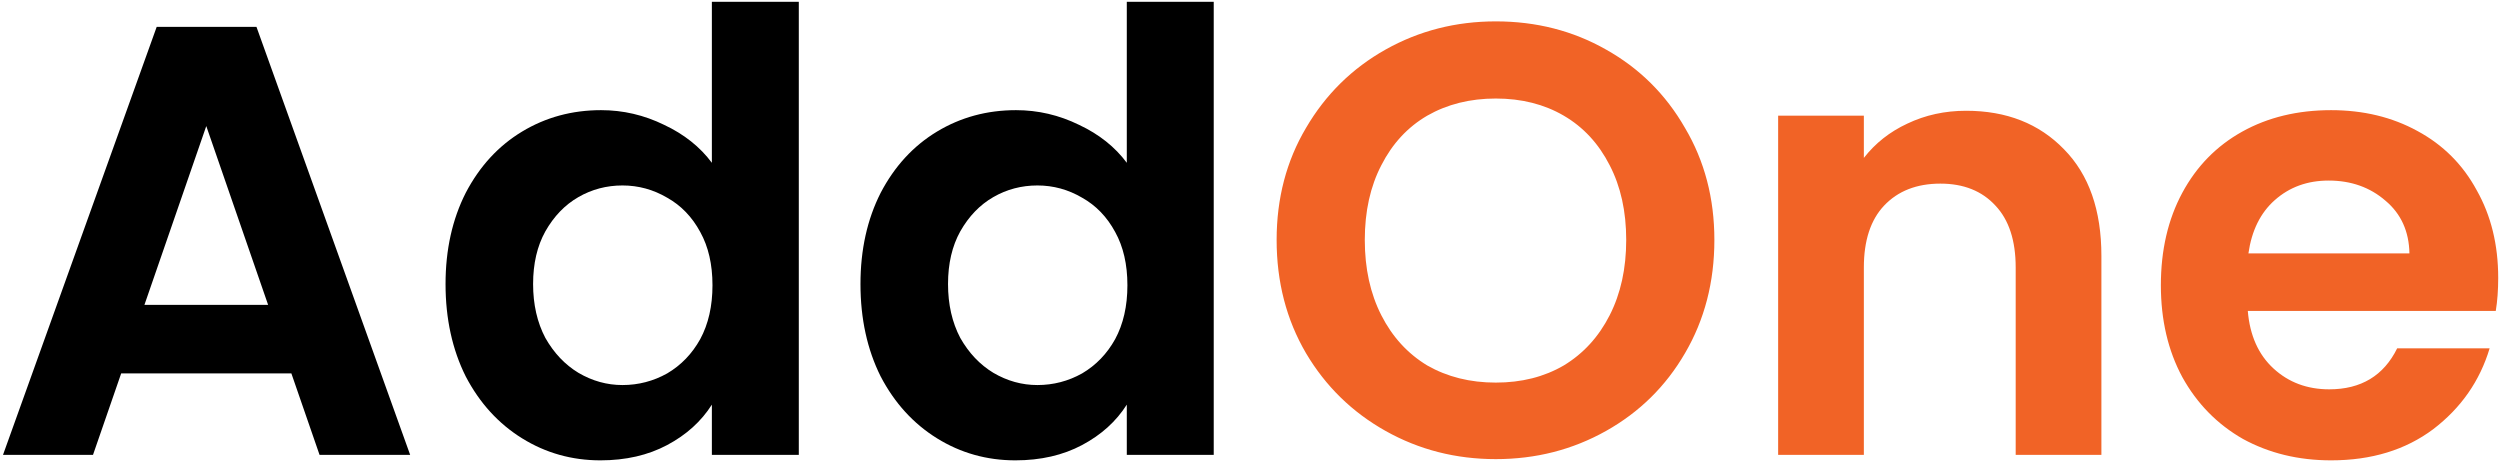 <?xml version="1.0" encoding="UTF-8"?> <svg xmlns="http://www.w3.org/2000/svg" width="775" height="143" viewBox="0 0 775 143" fill="none"><g clip-path="url(#clip0_424_470)"><path d="M90.326 115.758H37.564L28.834 141H0.935L48.572 8.336H79.508L127.146 141H99.057L90.326 115.758ZM83.114 94.501L63.945 39.082L44.776 94.501H83.114ZM138.12 88.048C138.12 77.42 140.207 67.993 144.383 59.769C148.685 51.545 154.505 45.218 161.844 40.79C169.182 36.361 177.343 34.147 186.327 34.147C193.159 34.147 199.675 35.666 205.875 38.702C212.075 41.612 217.01 45.535 220.679 50.469V0.554H247.629V141H220.679V125.437C217.389 130.625 212.771 134.8 206.824 137.963C200.877 141.127 193.982 142.708 186.137 142.708C177.28 142.708 169.182 140.431 161.844 135.876C154.505 131.321 148.685 124.931 144.383 116.707C140.207 108.356 138.12 98.803 138.12 88.048ZM220.869 88.428C220.869 81.975 219.603 76.471 217.073 71.916C214.542 67.234 211.126 63.691 206.824 61.287C202.522 58.757 197.904 57.492 192.969 57.492C188.035 57.492 183.48 58.694 179.304 61.098C175.129 63.502 171.713 67.044 169.056 71.726C166.525 76.281 165.26 81.722 165.26 88.048C165.26 94.374 166.525 99.942 169.056 104.75C171.713 109.431 175.129 113.037 179.304 115.568C183.606 118.099 188.161 119.364 192.969 119.364C197.904 119.364 202.522 118.162 206.824 115.758C211.126 113.227 214.542 109.684 217.073 105.129C219.603 100.448 220.869 94.88 220.869 88.428ZM266.748 88.048C266.748 77.42 268.835 67.993 273.011 59.769C277.313 51.545 283.133 45.218 290.472 40.79C297.81 36.361 305.971 34.147 314.955 34.147C321.787 34.147 328.303 35.666 334.503 38.702C340.703 41.612 345.638 45.535 349.307 50.469V0.554H376.257V141H349.307V125.437C346.017 130.625 341.399 134.8 335.452 137.963C329.505 141.127 322.61 142.708 314.765 142.708C305.908 142.708 297.81 140.431 290.472 135.876C283.133 131.321 277.313 124.931 273.011 116.707C268.835 108.356 266.748 98.803 266.748 88.048ZM349.497 88.428C349.497 81.975 348.231 76.471 345.701 71.916C343.17 67.234 339.754 63.691 335.452 61.287C331.15 58.757 326.532 57.492 321.597 57.492C316.663 57.492 312.108 58.694 307.932 61.098C303.757 63.502 300.341 67.044 297.684 71.726C295.153 76.281 293.888 81.722 293.888 88.048C293.888 94.374 295.153 99.942 297.684 104.75C300.341 109.431 303.757 113.037 307.932 115.568C312.234 118.099 316.789 119.364 321.597 119.364C326.532 119.364 331.15 118.162 335.452 115.758C339.754 113.227 343.17 109.684 345.701 105.129C348.231 100.448 349.497 94.88 349.497 88.428Z" fill="black"></path><path d="M463.701 142.329C451.301 142.329 439.914 139.418 429.538 133.598C419.163 127.778 410.939 119.743 404.865 109.495C398.792 99.12 395.755 87.416 395.755 74.383C395.755 61.478 398.792 49.9 404.865 39.652C410.939 29.276 419.163 21.179 429.538 15.358C439.914 9.538 451.301 6.628 463.701 6.628C476.227 6.628 487.614 9.538 497.863 15.358C508.238 21.179 516.399 29.276 522.346 39.652C528.42 49.9 531.456 61.478 531.456 74.383C531.456 87.416 528.42 99.12 522.346 109.495C516.399 119.743 508.238 127.778 497.863 133.598C487.488 139.418 476.1 142.329 463.701 142.329ZM463.701 118.605C471.672 118.605 478.694 116.833 484.768 113.29C490.841 109.621 495.586 104.434 499.002 97.728C502.418 91.022 504.126 83.24 504.126 74.383C504.126 65.526 502.418 57.808 499.002 51.229C495.586 44.523 490.841 39.399 484.768 35.856C478.694 32.313 471.672 30.542 463.701 30.542C455.729 30.542 448.644 32.313 442.444 35.856C436.371 39.399 431.626 44.523 428.21 51.229C424.794 57.808 423.085 65.526 423.085 74.383C423.085 83.24 424.794 91.022 428.21 97.728C431.626 104.434 436.371 109.621 442.444 113.29C448.644 116.833 455.729 118.605 463.701 118.605ZM609.49 34.337C622.016 34.337 632.139 38.323 639.857 46.294C647.575 54.139 651.434 65.147 651.434 79.318V141H624.863V82.924C624.863 74.573 622.775 68.184 618.6 63.755C614.425 59.2 608.731 56.923 601.519 56.923C594.18 56.923 588.36 59.2 584.058 63.755C579.883 68.184 577.795 74.573 577.795 82.924V141H551.224V35.856H577.795V48.951C581.338 44.396 585.829 40.854 591.27 38.323C596.837 35.666 602.911 34.337 609.49 34.337ZM774.444 86.15C774.444 89.946 774.191 93.363 773.685 96.399H696.819C697.452 103.991 700.109 109.937 704.791 114.239C709.472 118.541 715.229 120.692 722.062 120.692C731.931 120.692 738.953 116.454 743.128 107.976H771.787C768.75 118.099 762.93 126.449 754.326 133.029C745.722 139.482 735.157 142.708 722.631 142.708C712.509 142.708 703.399 140.494 695.301 136.065C687.33 131.51 681.067 125.121 676.512 116.896C672.083 108.672 669.869 99.183 669.869 88.428C669.869 77.547 672.083 67.994 676.512 59.77C680.94 51.545 687.14 45.219 695.111 40.79C703.082 36.362 712.256 34.148 722.631 34.148C732.627 34.148 741.547 36.299 749.392 40.601C757.363 44.903 763.499 51.039 767.801 59.01C772.23 66.855 774.444 75.902 774.444 86.15ZM746.924 78.559C746.798 71.726 744.33 66.286 739.522 62.237C734.714 58.061 728.831 55.974 721.872 55.974C715.292 55.974 709.725 57.998 705.17 62.047C700.742 65.969 698.021 71.473 697.009 78.559H746.924Z" fill="#F16326"></path></g><defs><clipPath id="clip0_424_470"><rect width="775" height="143" fill="white"></rect></clipPath></defs></svg> 